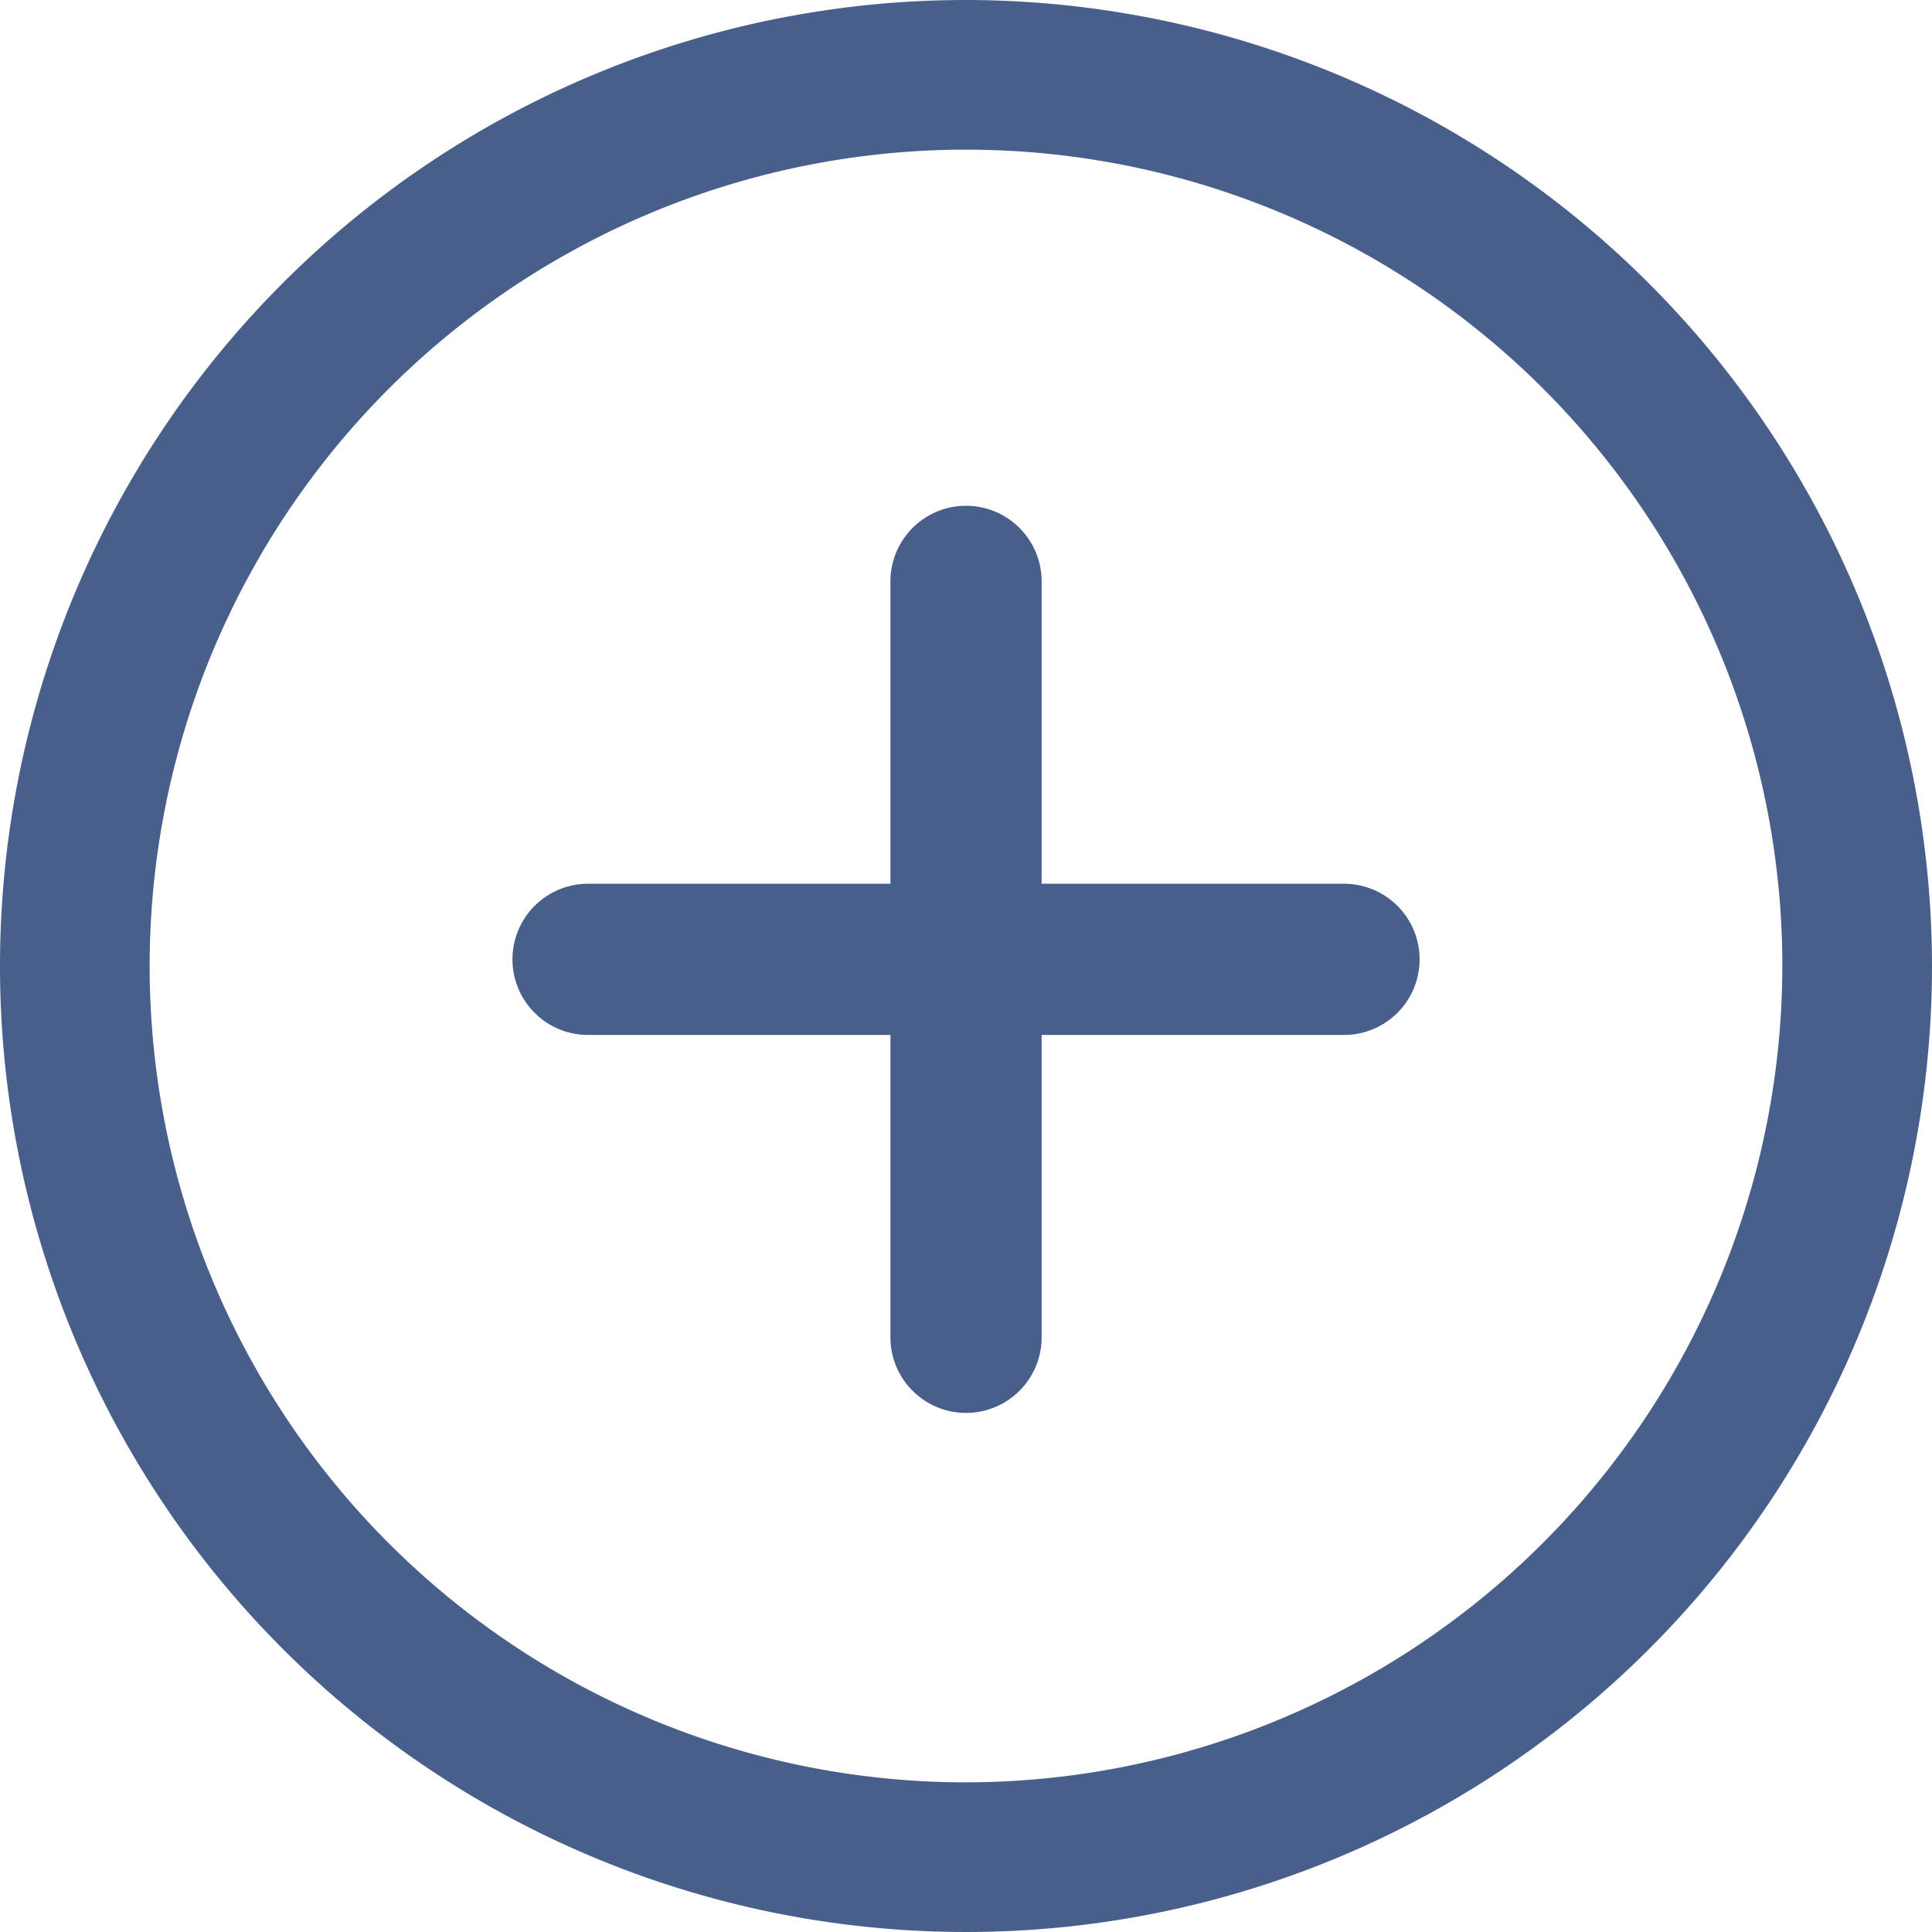 <svg id="add" xmlns="http://www.w3.org/2000/svg" width="26" height="26" viewBox="0 0 26 26">
  <path id="Path_3377" data-name="Path 3377" d="M13,0A13,13,0,1,0,26,13,13.014,13.014,0,0,0,13,0Zm0,23.986A10.986,10.986,0,1,1,23.986,13,11,11,0,0,1,13,23.986Z" fill="#495f8b"/>
  <path id="Path_3378" data-name="Path 3378" d="M148.213,140.325h-4.069v-4.069a1.017,1.017,0,0,0-2.035,0v4.069h-4.069a1.017,1.017,0,1,0,0,2.035h4.069v4.069a1.017,1.017,0,1,0,2.035,0V142.36h4.069a1.017,1.017,0,0,0,0-2.035Z" transform="translate(-130.126 -128.432)" fill="#495f8b"/>
</svg>
